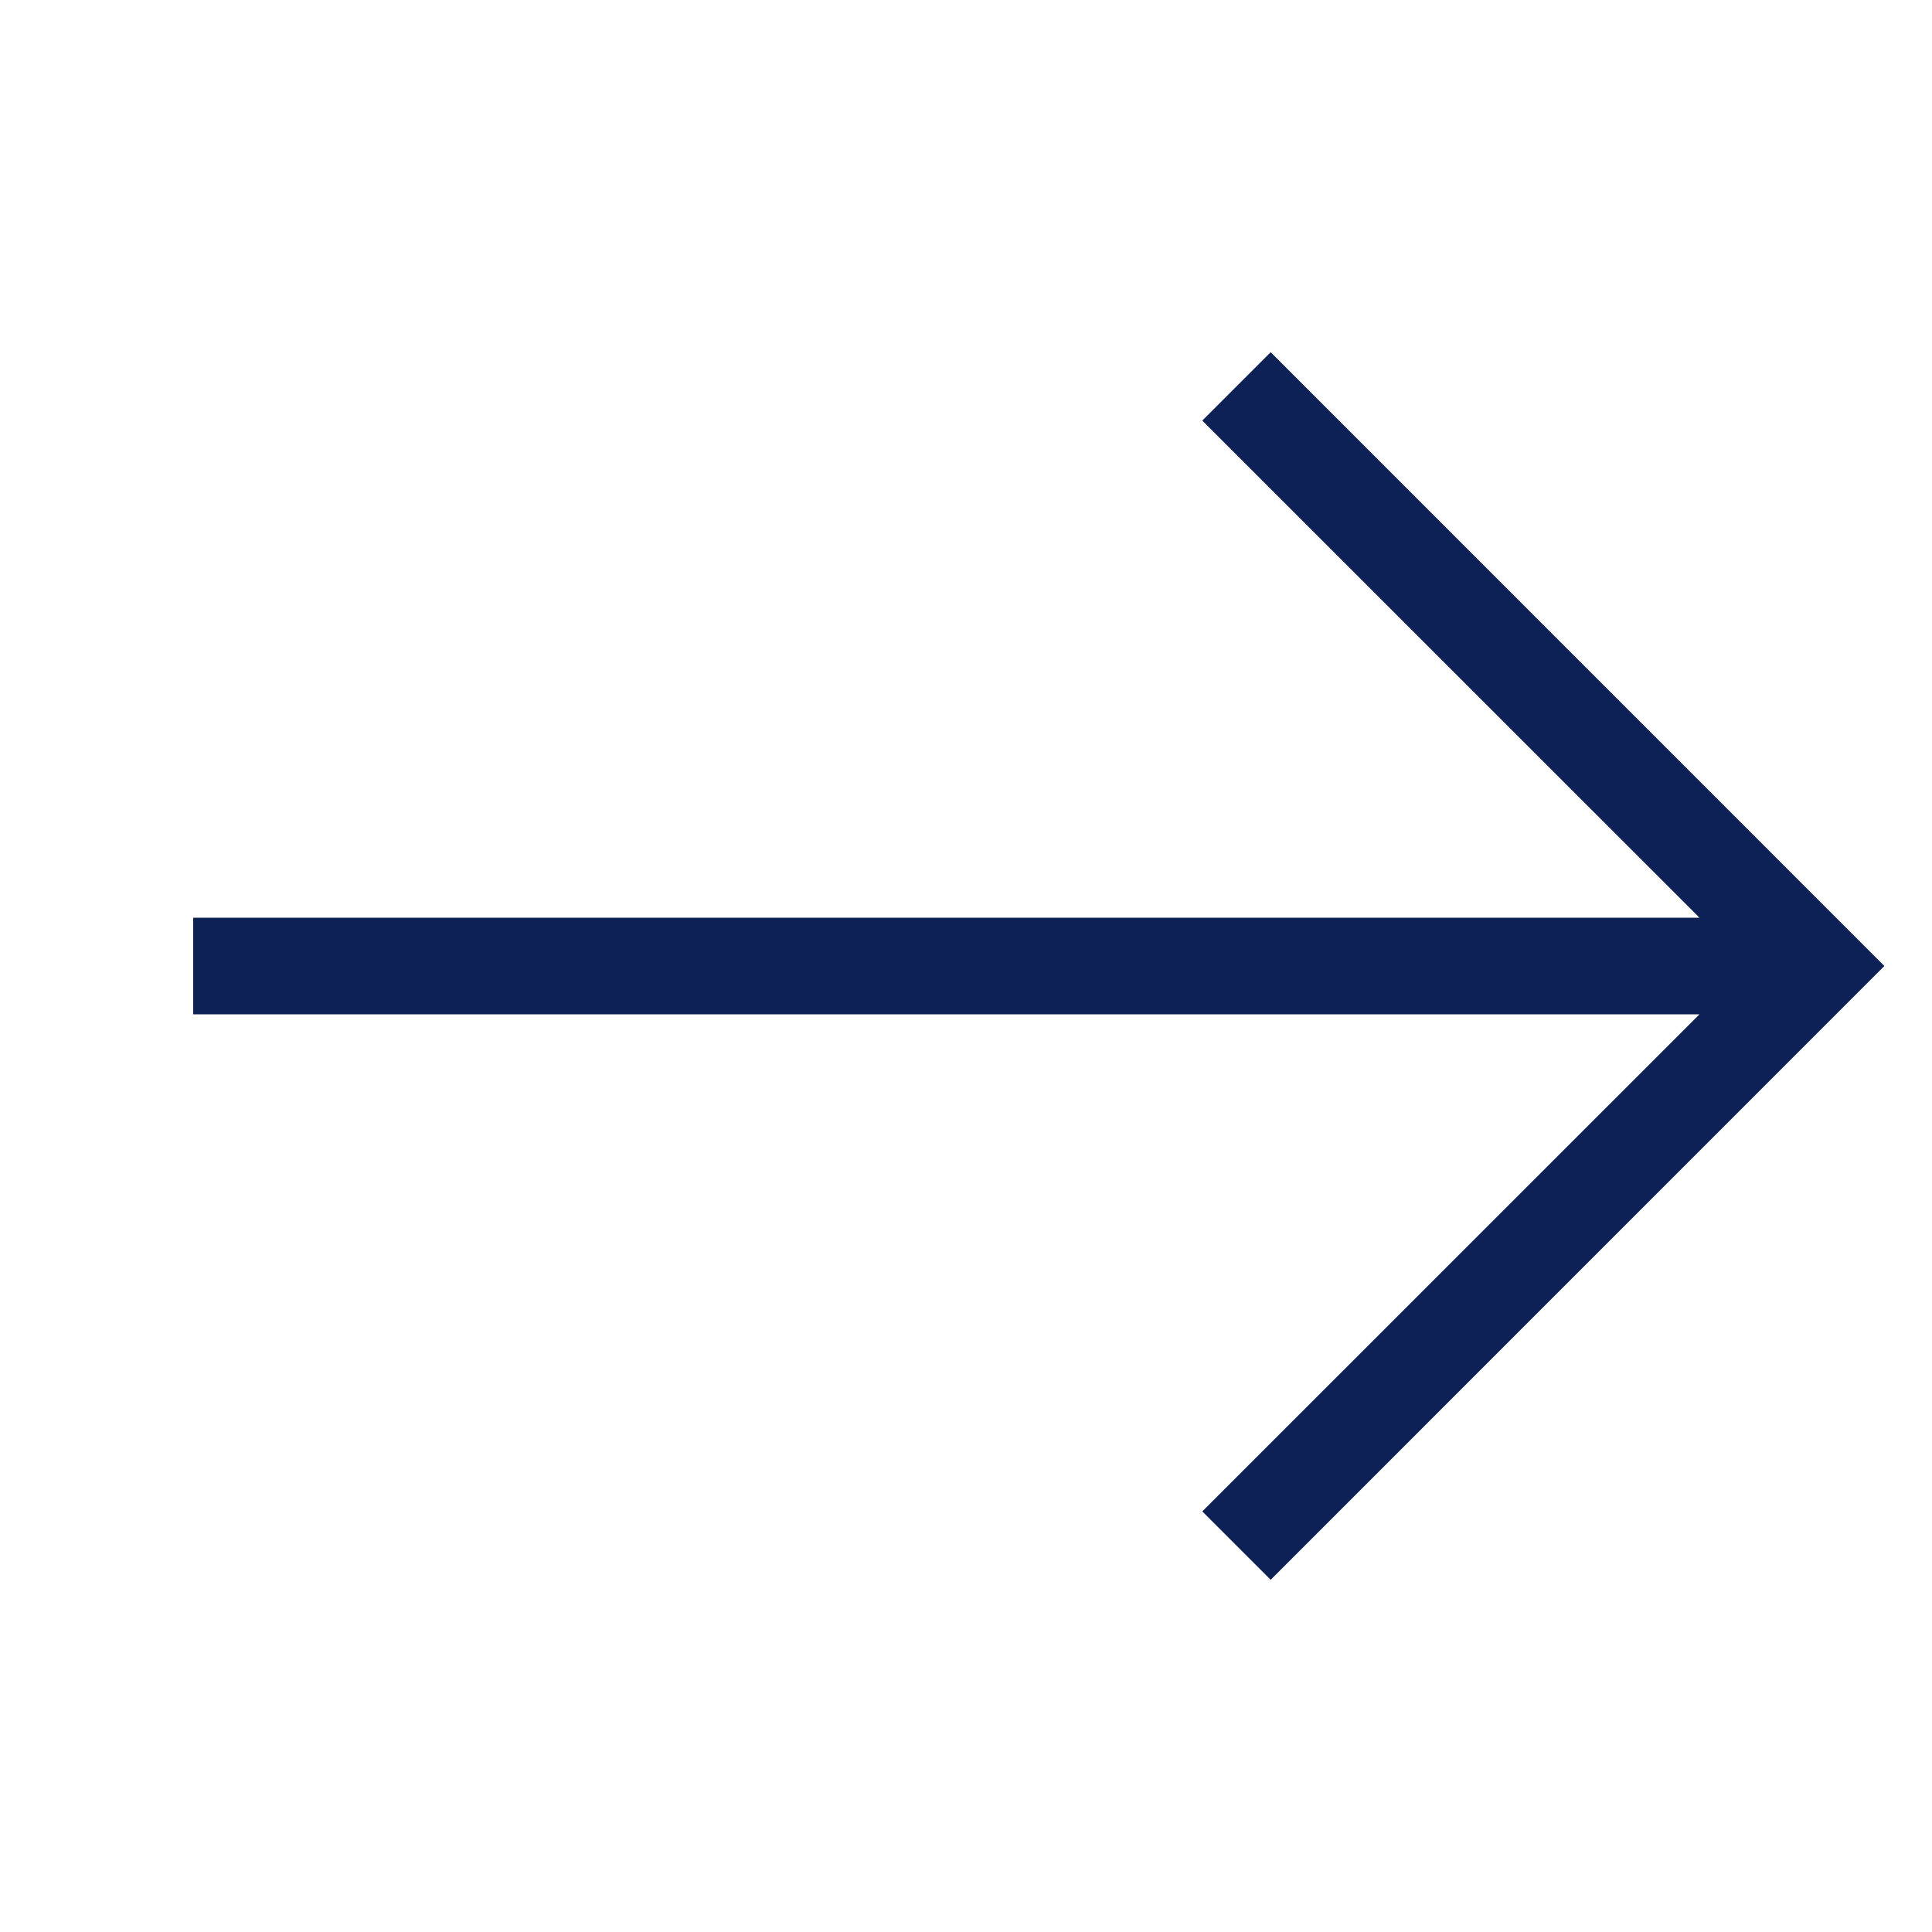 <svg width="20" height="20" viewBox="0 0 20 20" fill="none" xmlns="http://www.w3.org/2000/svg">
<path fill-rule="evenodd" clip-rule="evenodd" d="M13.154 3.646L19.507 10L13.154 16.354L12.446 15.646L17.593 10.5H2V9.5H17.593L12.446 4.354L13.154 3.646Z" fill="#0E2156"/>
</svg>
